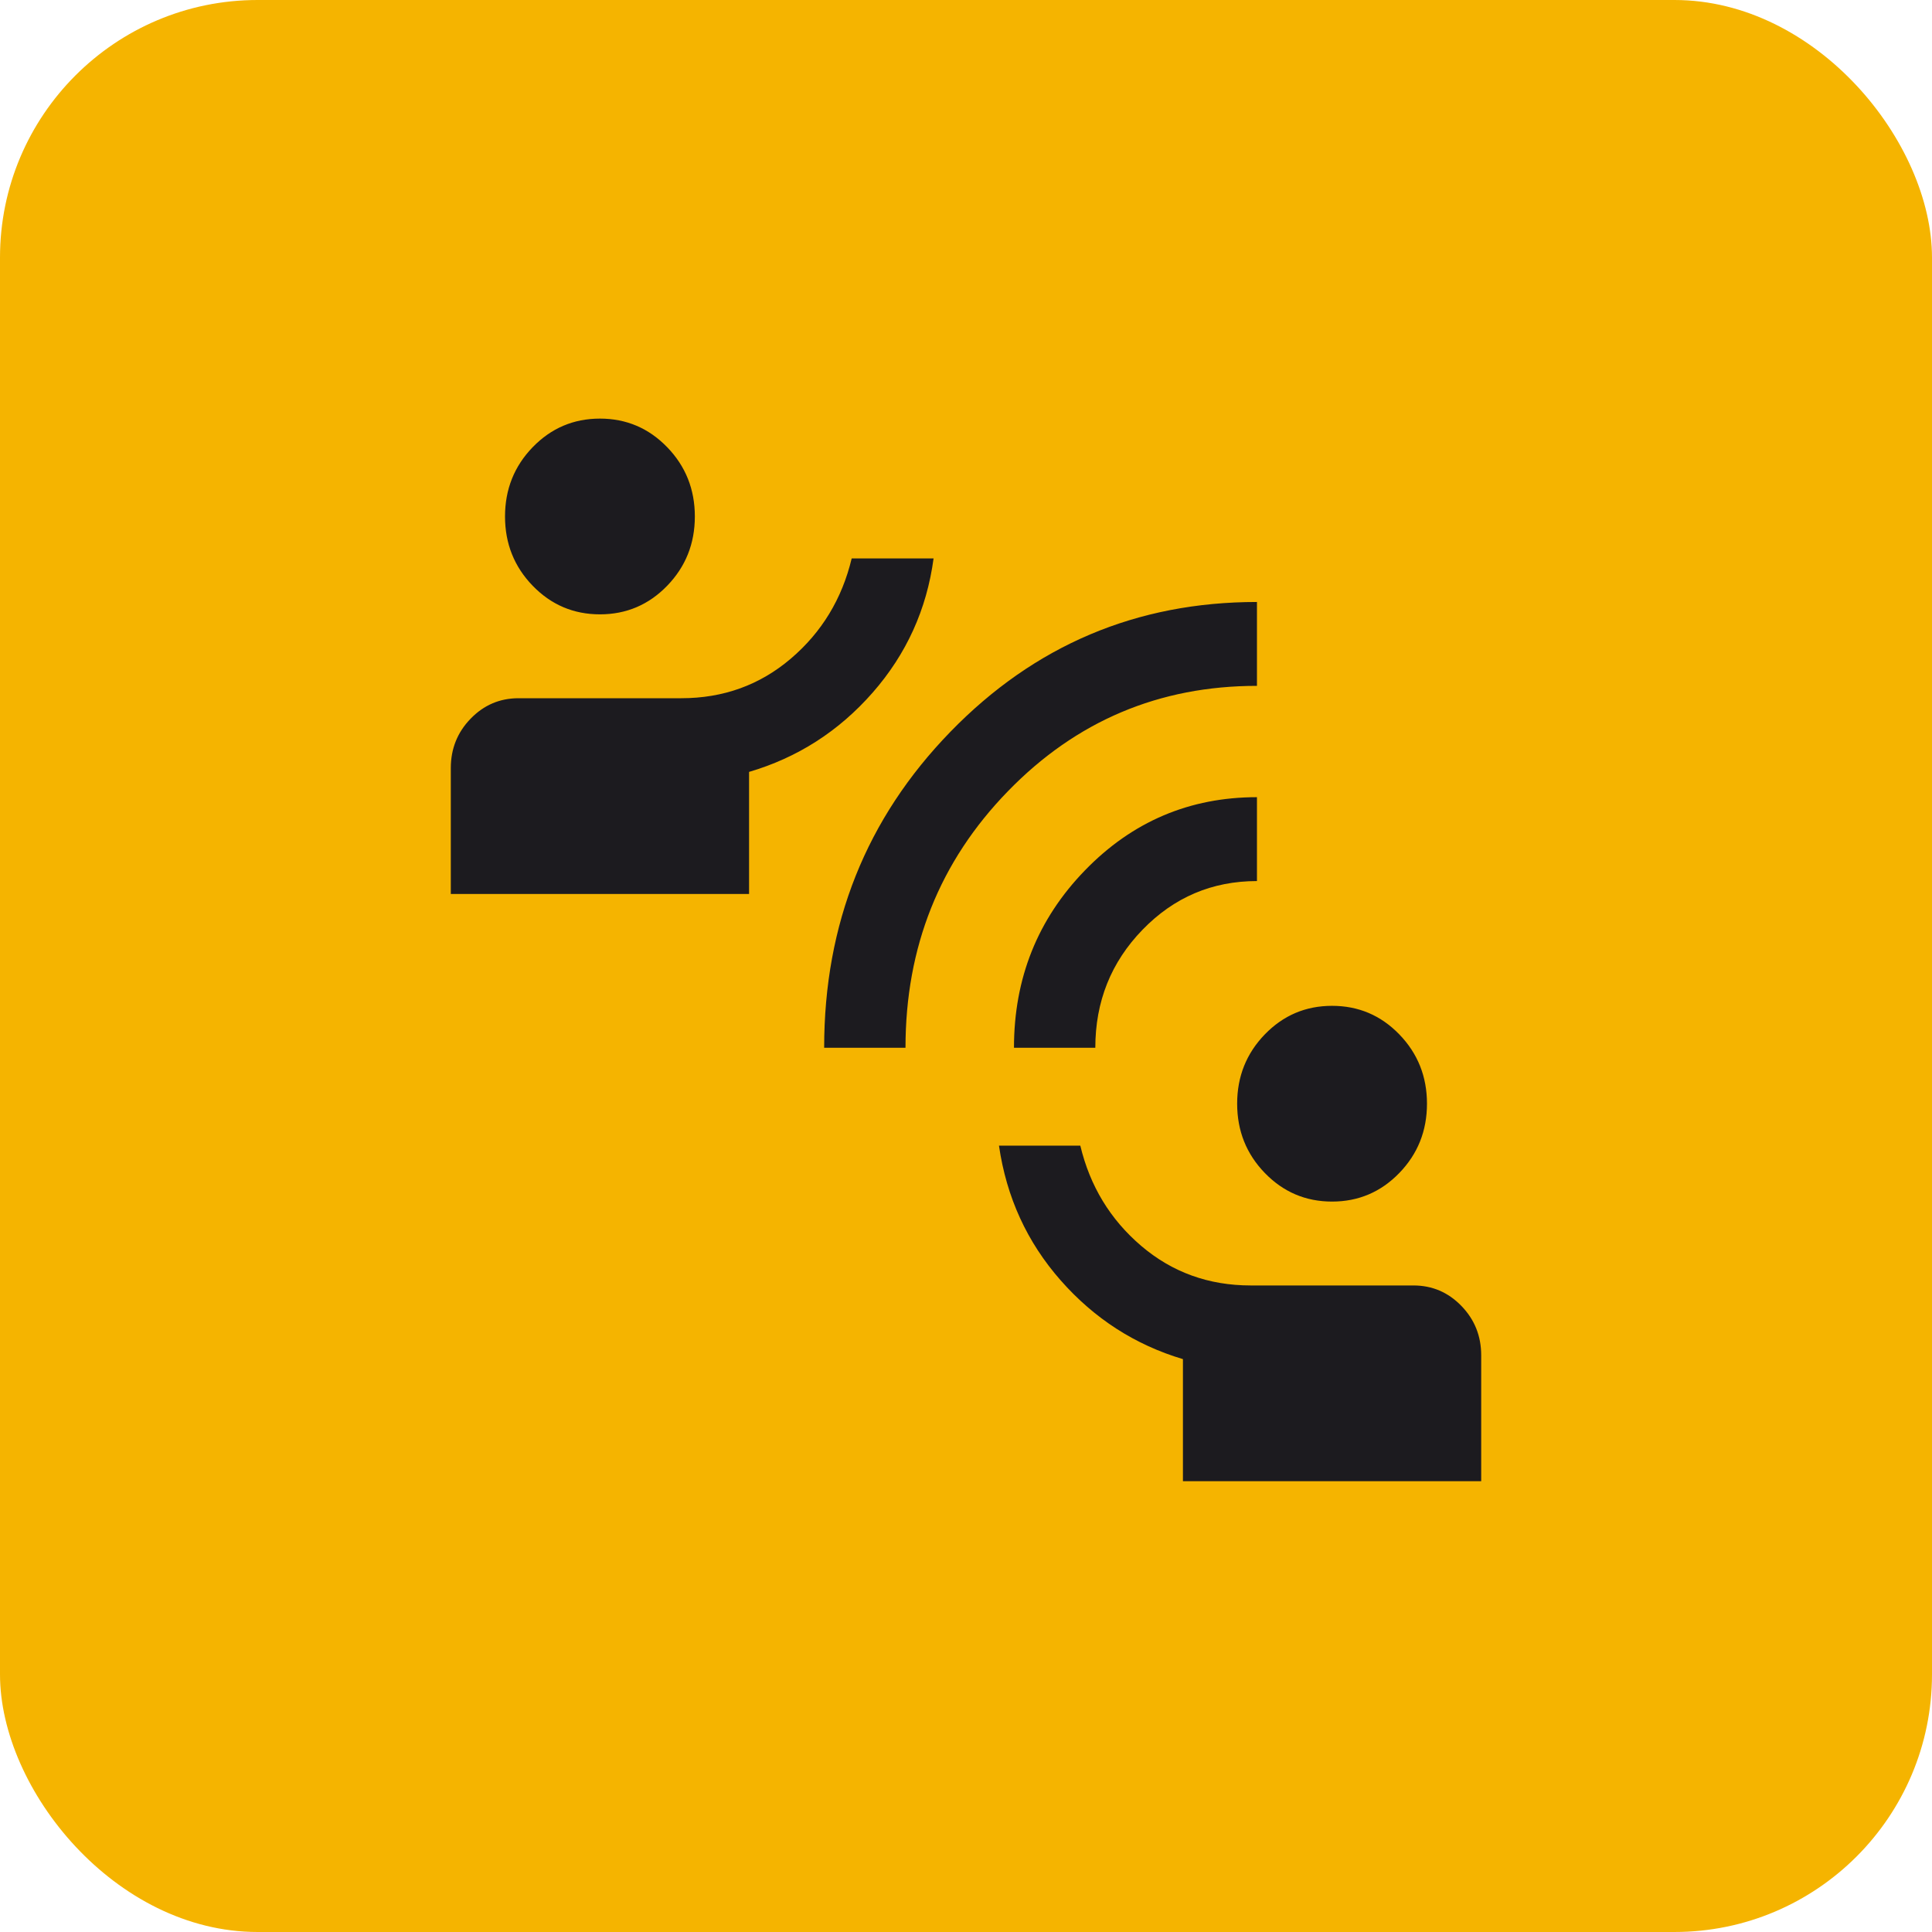 <svg xmlns="http://www.w3.org/2000/svg" width="60" height="60" viewBox="0 0 60 60" fill="none"><rect width="60" height="60" rx="8" fill="#F5B400"></rect><mask id="mask0_117_1985" style="mask-type:alpha" maskUnits="userSpaceOnUse" x="12" y="12" width="36" height="36"><rect x="12" y="12" width="36" height="36" fill="#D9D9D9"></rect></mask><g mask="url(#mask0_117_1985)"></g><path d="M36.737 46V42.209C35.251 41.766 33.986 40.951 32.941 39.764C31.896 38.577 31.257 37.182 31.024 35.579H33.55C33.85 36.835 34.48 37.872 35.441 38.692C36.402 39.511 37.536 39.921 38.842 39.921H43.895C44.478 39.921 44.974 40.133 45.384 40.556C45.795 40.979 46 41.491 46 42.092V46H36.737ZM41.368 37.316C40.55 37.316 39.854 37.02 39.281 36.429C38.708 35.838 38.421 35.12 38.421 34.276C38.421 33.432 38.708 32.715 39.281 32.123C39.854 31.532 40.55 31.237 41.368 31.237C42.187 31.237 42.883 31.532 43.456 32.123C44.029 32.715 44.316 33.432 44.316 34.276C44.316 35.12 44.029 35.838 43.456 36.429C42.883 37.02 42.187 37.316 41.368 37.316ZM25.595 32.539C25.595 28.687 26.902 25.417 29.514 22.728C32.127 20.039 35.301 18.695 39.036 18.695V21.3C36 21.3 33.422 22.39 31.302 24.572C29.181 26.753 28.121 29.409 28.121 32.539H25.595ZM31.49 32.539C31.49 30.382 32.224 28.545 33.694 27.03C35.163 25.515 36.944 24.757 39.036 24.757V27.362C37.644 27.362 36.459 27.866 35.482 28.874C34.505 29.881 34.016 31.103 34.016 32.539H31.49ZM14 27.763V23.855C14 23.254 14.205 22.742 14.616 22.319C15.026 21.896 15.522 21.684 16.105 21.684H21.158C22.464 21.684 23.598 21.274 24.559 20.455C25.52 19.636 26.15 18.598 26.45 17.342H28.993C28.781 18.923 28.15 20.313 27.1 21.511C26.049 22.709 24.77 23.529 23.263 23.972V27.763H14ZM18.632 19.079C17.813 19.079 17.117 18.783 16.544 18.192C15.971 17.601 15.684 16.883 15.684 16.04C15.684 15.196 15.971 14.478 16.544 13.887C17.117 13.296 17.813 13 18.632 13C19.45 13 20.146 13.296 20.719 13.887C21.292 14.478 21.579 15.196 21.579 16.04C21.579 16.883 21.292 17.601 20.719 18.192C20.146 18.783 19.45 19.079 18.632 19.079Z" fill="#1C1B1F"></path></svg>